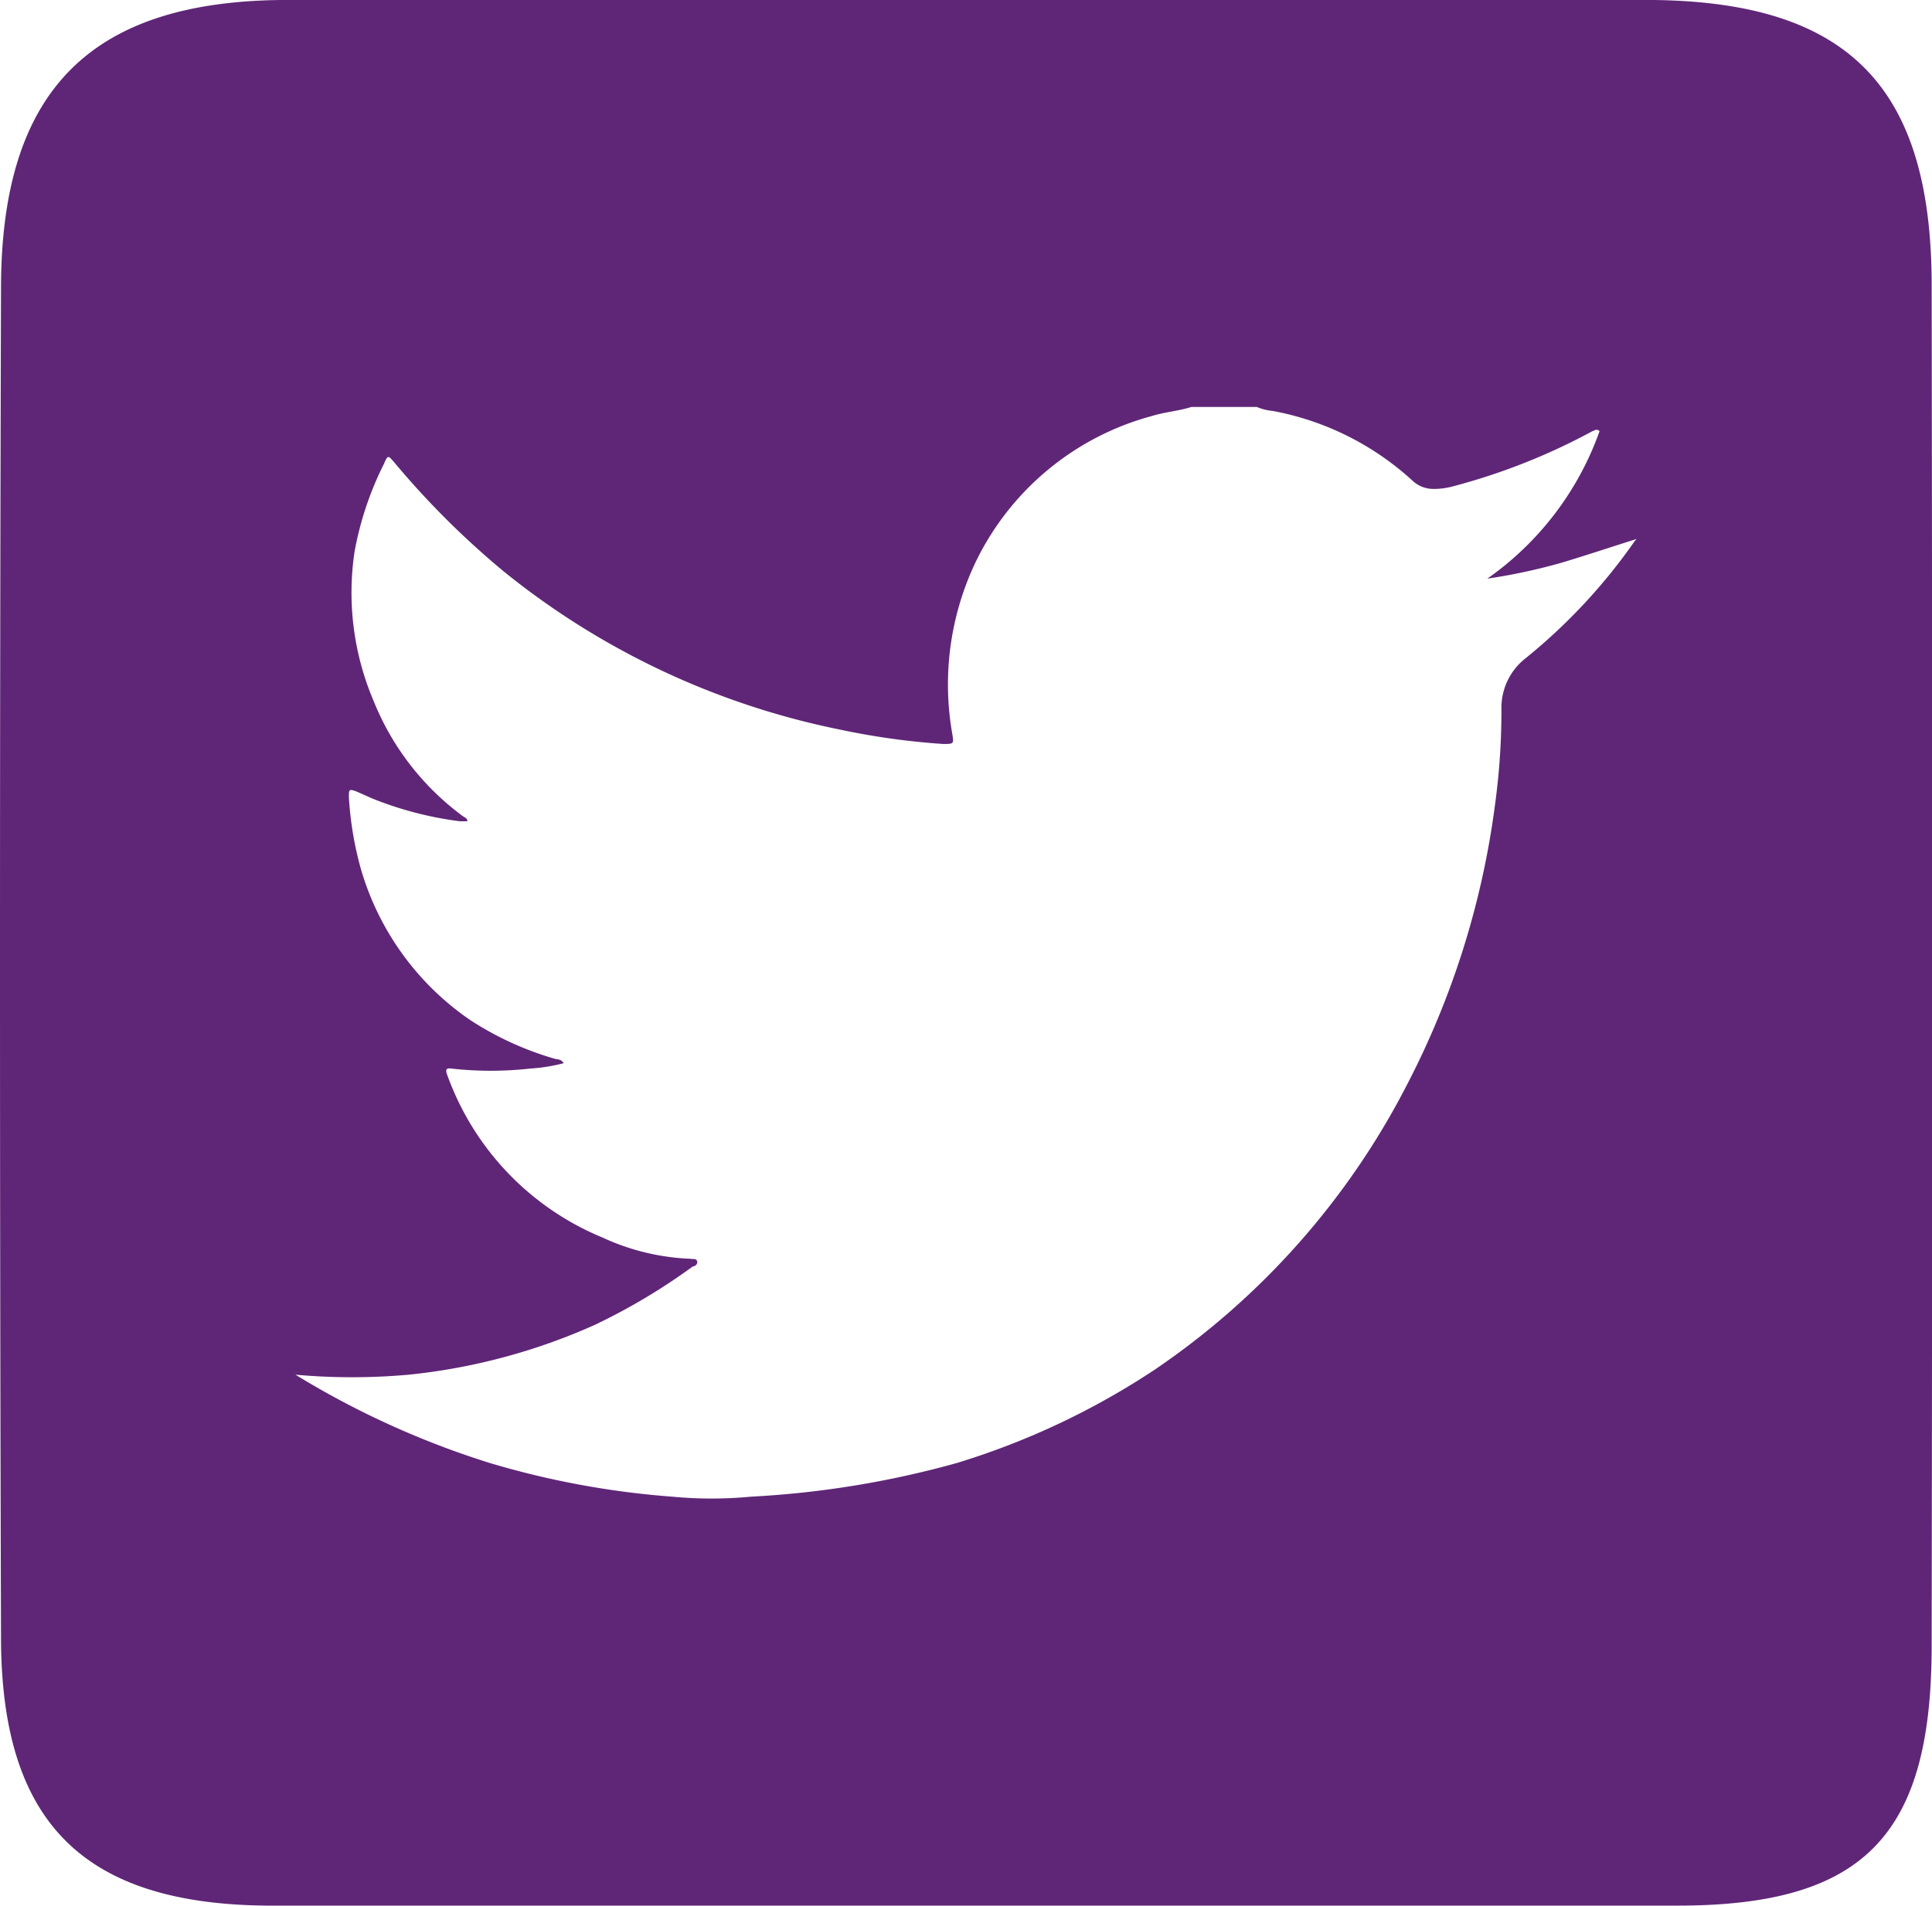 <svg id="Laag_1" data-name="Laag 1" xmlns="http://www.w3.org/2000/svg" viewBox="0 0 57.48 56.71"><defs><style>.cls-1{fill:#5F2677;}</style></defs><title>twitter_rood</title><path class="cls-1" d="M57.44,8.5C57.44,2.62,55,.07,49.17,0Q28.74,0,8.31,0C2.6.07,0,2.75,0,8.59Q-.06,28.65,0,48.71c0,5.53,2.45,7.95,7.91,8,6.93,0,13.87,0,20.8,0s14.12,0,21.17,0c5.56,0,7.55-2.1,7.56-7.7Q57.47,28.74,57.44,8.5ZM48.6,16.11a16.89,16.89,0,0,1-3.23,3.47,1.87,1.87,0,0,0-.73,1.53,20.61,20.61,0,0,1-.19,2.83,25.09,25.09,0,0,1-2.64,8.38,22.86,22.86,0,0,1-7.47,8.43,22.51,22.51,0,0,1-5.91,2.79,28.23,28.23,0,0,1-6.12,1,12.35,12.35,0,0,1-2.34,0,25.63,25.63,0,0,1-5.42-1,25.79,25.79,0,0,1-5.79-2.63v0a18.87,18.87,0,0,0,3.37,0,18,18,0,0,0,5.53-1.48,18.19,18.19,0,0,0,2.92-1.74c.06,0,.16-.07.13-.16s-.13-.05-.2-.07h0a6.83,6.83,0,0,1-2.61-.63A8.25,8.25,0,0,1,13.28,32c-.05-.13-.07-.23.12-.2a10.54,10.54,0,0,0,2.34,0,5.18,5.18,0,0,0,1-.16c-.07-.12-.17-.11-.26-.13a9.38,9.38,0,0,1-2.53-1.16,8.23,8.23,0,0,1-3.24-4.48,10.07,10.07,0,0,1-.36-2.15c0-.23,0-.25.24-.16l.45.2a10.49,10.49,0,0,0,2.61.68c.07,0,.17,0,.21,0s0-.1-.09-.13a7.92,7.92,0,0,1-2.68-3.44,8.22,8.22,0,0,1-.57-4.46,9.69,9.69,0,0,1,.87-2.6c.12-.27.12-.27.31-.05A25.15,25.15,0,0,0,14.95,17a23.19,23.19,0,0,0,10,4.71,21.69,21.69,0,0,0,3.08.43c.32,0,.32,0,.27-.31A8.47,8.47,0,0,1,29,16.72a8.19,8.19,0,0,1,5.24-4.34c.39-.12.8-.15,1.18-.27h1.94a1.61,1.61,0,0,0,.48.12A8.43,8.43,0,0,1,42,14.31a.91.91,0,0,0,.59.24,2.14,2.14,0,0,0,.62-.08,18.65,18.65,0,0,0,4.14-1.64c.05,0,.1-.09.21,0a9.07,9.07,0,0,1-3.34,4.39,17.15,17.15,0,0,0,2.23-.48c.73-.22,1.45-.46,2.21-.7Z" transform="translate(0.03)"/></svg>